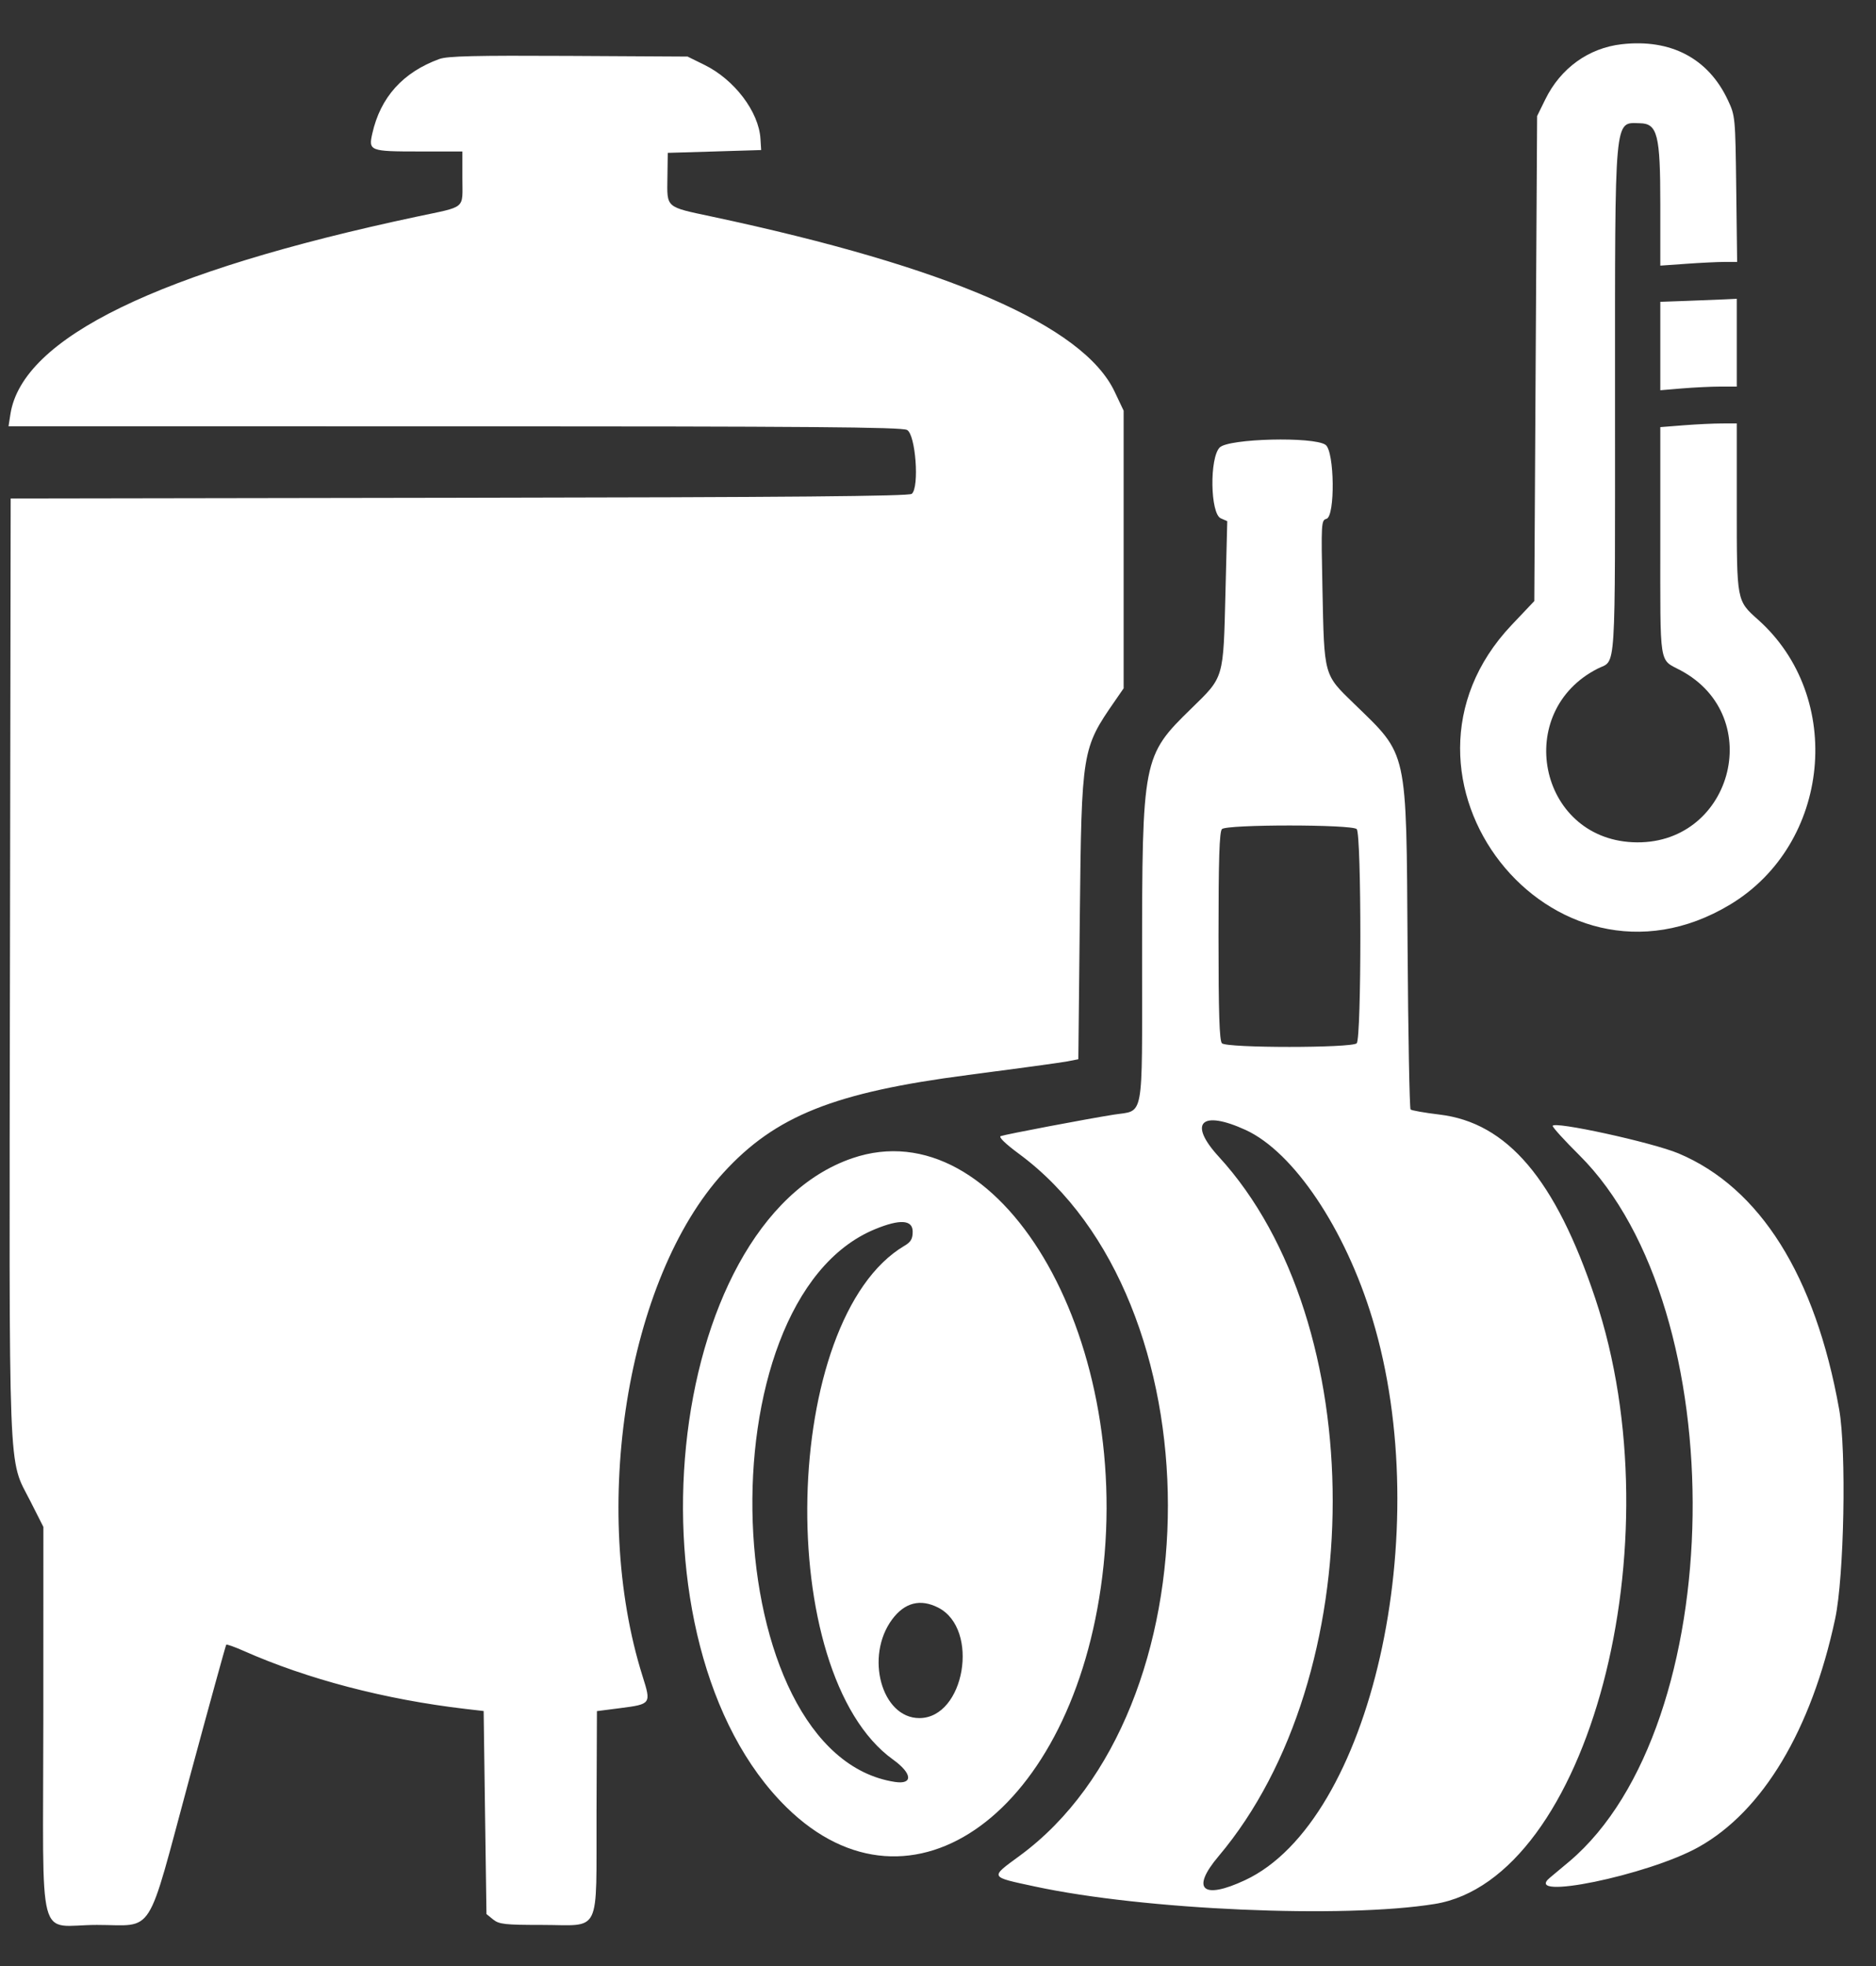 <svg width="42" height="44" viewBox="0 0 42 44" fill="none" xmlns="http://www.w3.org/2000/svg">
<rect x="0" y="0" width="42" height="44" fill="#333333" stroke="none"/>
<path fill-rule="evenodd" clip-rule="evenodd" d="M36.306 0.99C35.565 1.075 34.939 1.526 34.597 2.223L34.413 2.597L34.381 8.025L34.35 13.452L33.841 13.989C30.627 17.385 34.746 22.648 38.736 20.243C40.986 18.887 41.307 15.604 39.359 13.868C38.879 13.44 38.883 13.46 38.883 11.343V9.476L38.55 9.477C38.367 9.477 37.982 9.495 37.694 9.518L37.171 9.559V12.08C37.171 14.97 37.136 14.742 37.624 15.002C39.574 16.042 38.759 18.957 36.548 18.849C34.44 18.746 33.875 15.924 35.771 14.963C36.188 14.752 36.157 15.24 36.157 8.903C36.157 2.5 36.134 2.747 36.714 2.758C37.108 2.765 37.171 3.017 37.171 4.568V5.945L37.751 5.904C38.071 5.881 38.458 5.862 38.611 5.862H38.891L38.871 4.23C38.851 2.618 38.849 2.593 38.684 2.241C38.246 1.306 37.407 0.865 36.306 0.99ZM9.835 1.321C9.02 1.618 8.517 2.177 8.335 2.989C8.247 3.377 8.28 3.39 9.382 3.39H10.352V3.988C10.352 4.697 10.455 4.61 9.33 4.849C3.551 6.076 0.498 7.559 0.233 9.27L0.191 9.54L10.169 9.541C18.077 9.542 20.18 9.558 20.306 9.622C20.499 9.719 20.587 10.907 20.413 11.052C20.348 11.105 17.722 11.129 10.282 11.14L0.239 11.156L0.223 21.637C0.205 33.403 0.174 32.597 0.682 33.601L0.971 34.172L0.97 38.499C0.968 43.682 0.81 43.08 2.17 43.08C3.478 43.08 3.262 43.421 4.237 39.814C4.68 38.175 5.053 36.823 5.065 36.809C5.077 36.795 5.252 36.857 5.453 36.946C6.88 37.579 8.621 38.035 10.415 38.245L10.828 38.293L10.859 40.565L10.891 42.837L11.04 42.958C11.173 43.065 11.299 43.08 12.127 43.08C13.479 43.08 13.346 43.352 13.355 40.572L13.364 38.295L13.886 38.228C14.576 38.139 14.581 38.132 14.387 37.518C13.204 33.772 14.031 28.615 16.195 26.247C17.359 24.973 18.677 24.447 21.676 24.058C22.753 23.918 23.749 23.782 23.888 23.755L24.142 23.706L24.175 20.506C24.215 16.801 24.222 16.754 24.959 15.69L25.156 15.405V12.298V9.191L24.954 8.765C24.255 7.288 21.233 5.975 15.945 4.849C14.892 4.625 14.933 4.661 14.942 3.976L14.95 3.421L15.995 3.39L17.041 3.358L17.025 3.105C16.988 2.501 16.441 1.78 15.769 1.451L15.393 1.266L12.729 1.251C10.641 1.24 10.017 1.254 9.835 1.321ZM37.758 6.734L37.171 6.755V7.744V8.734L37.656 8.693C37.923 8.671 38.308 8.652 38.512 8.652H38.883V7.669V6.687L38.613 6.7C38.465 6.707 38.08 6.722 37.758 6.734ZM27.307 10.014C27.076 10.246 27.095 11.497 27.331 11.6L27.476 11.664L27.436 13.249C27.387 15.211 27.409 15.137 26.67 15.858C25.582 16.918 25.57 16.984 25.569 21.495C25.569 25.132 25.622 24.838 24.934 24.946C24.346 25.039 22.525 25.384 22.405 25.426C22.35 25.445 22.508 25.598 22.817 25.826C27.251 29.1 27.259 38.281 22.831 41.531C22.157 42.026 22.143 41.999 23.169 42.22C25.612 42.746 30.08 42.941 32.121 42.611C35.552 42.056 37.546 34.534 35.714 29.056C34.825 26.396 33.747 25.125 32.226 24.944C31.895 24.904 31.604 24.853 31.58 24.83C31.557 24.807 31.526 23.162 31.513 21.174C31.483 16.726 31.527 16.925 30.319 15.753C29.631 15.086 29.648 15.147 29.607 13.175C29.576 11.709 29.58 11.642 29.696 11.612C29.895 11.56 29.878 10.097 29.676 9.955C29.406 9.767 27.507 9.814 27.307 10.014ZM30.374 18.555C30.483 18.665 30.483 23.24 30.374 23.349C30.266 23.457 27.464 23.457 27.357 23.349C27.3 23.292 27.28 22.672 27.28 20.952C27.28 19.232 27.3 18.612 27.357 18.555C27.464 18.448 30.266 18.448 30.374 18.555ZM27.886 25.288C28.961 25.781 30.116 27.5 30.726 29.517C32.163 34.263 30.689 40.761 27.877 42.077C26.922 42.524 26.654 42.285 27.281 41.543C30.686 37.51 30.689 29.599 27.287 25.888C26.593 25.131 26.89 24.833 27.886 25.288ZM34.762 25.199C34.762 25.233 35.028 25.526 35.354 25.849C38.842 29.311 38.712 38.632 35.135 41.659C34.974 41.795 34.78 41.957 34.704 42.019C34.05 42.553 36.899 41.969 38.029 41.337C39.466 40.534 40.553 38.718 41.085 36.232C41.287 35.289 41.341 32.468 41.175 31.54C40.642 28.553 39.404 26.582 37.58 25.814C36.99 25.566 34.762 25.08 34.762 25.199ZM19.085 25.92C14.841 27.366 13.885 36.799 17.613 40.452C20.406 43.188 24.024 40.541 24.678 35.283C25.355 29.833 22.352 24.807 19.085 25.92ZM20.433 27.564C20.433 27.726 20.393 27.796 20.25 27.88C17.483 29.515 17.305 37.449 19.994 39.38C20.425 39.689 20.446 39.942 20.037 39.88C16.047 39.273 15.682 29.117 19.591 27.509C20.15 27.279 20.433 27.298 20.433 27.564ZM21.005 35.979C21.94 36.456 21.598 38.451 20.582 38.451C19.738 38.451 19.358 37.071 19.974 36.241C20.255 35.864 20.605 35.775 21.005 35.979Z" fill="white"/>
</svg>
